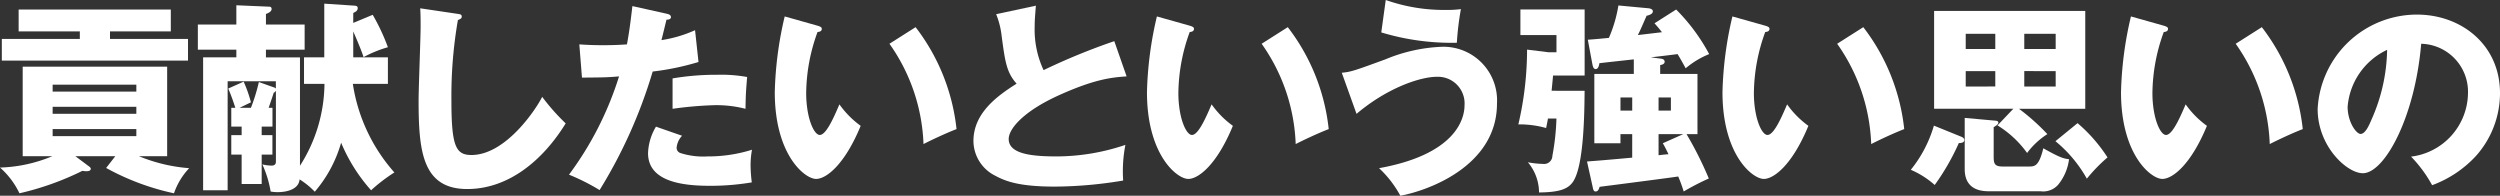 <svg xmlns="http://www.w3.org/2000/svg" width="283.73" height="22.213" viewBox="0 0 283.73 22.213"><rect x="0" y="0" width="283.73" height="22.213" fill="#333333" stroke="none"/><g transform="translate(18961.26 115)"><path d="M76.56,523.507H72.03l1.541,1.15c.092.069.207.161.207.276,0,.23-.276.276-.46.276a1.806,1.806,0,0,1-.483-.046,32.242,32.242,0,0,1-7.151,2.552,9.087,9.087,0,0,0-2.208-2.92,16.546,16.546,0,0,0,5.933-1.288H66.052V513.344H82.447v10.163h-3.2a18.579,18.579,0,0,0,5.7,1.357,7.85,7.85,0,0,0-1.725,2.851,28.154,28.154,0,0,1-7.7-2.874Zm-.6-13.314h8.853v2.46H63.683v-2.46h8.853v-.85H65.592v-2.485H82.861v2.485h-6.9Zm2.99,5.979v-.782h-9.5v.782Zm-9.5,1.724v.8h9.5v-.8Zm0,2.53v.8h9.5v-.8Z" transform="translate(-19024.736 -620.778)" fill="#fff"/><path d="M93.174,521.116h1.219v2.207H93.174v3.334H90.9v-3.334H89.725v-2.207H90.9v-.966H89.725v-2.138h.46c-.3-.92-.483-1.426-.806-2.185l1.748-.782a14.579,14.579,0,0,1,.828,2.346l-1.288.621h1.288a20.676,20.676,0,0,0,.9-2.921l1.7.6a.484.484,0,0,1,.229.139V515H89.311V527.37H86.528V512.286H90.3v-.874H85.93v-2.851H90.3v-2.185l3.748.161a.237.237,0,0,1,.253.253c0,.3-.344.46-.643.574v1.2h4.392v2.851H93.657v.874H97.52v12.3a17.5,17.5,0,0,0,2.782-9.29H97.979v-3.012h2.3v-6.094l3.472.23c.185.023.322.069.322.276,0,.3-.23.413-.506.552v1.127l2.208-.92a23.346,23.346,0,0,1,1.725,3.679,13.354,13.354,0,0,0-2.76,1.127c-.253-.783-.782-2.024-1.173-2.92v2.943H107.5V515.3h-3.979a19.537,19.537,0,0,0,4.714,10.049,18.973,18.973,0,0,0-2.644,2.023,19.159,19.159,0,0,1-3.4-5.4,14.719,14.719,0,0,1-2.99,5.564,9.038,9.038,0,0,0-1.724-1.4c-.092,1.1-1.38,1.448-2.484,1.448a4.358,4.358,0,0,1-.8-.068,12.209,12.209,0,0,0-.943-3.082,4.661,4.661,0,0,0,1.057.138c.3,0,.483-.138.483-.437V516.08a.623.623,0,0,1-.253.23c-.046.184-.551,1.656-.574,1.7h.437v2.138H93.174Z" transform="translate(-19024.736 -620.778)" fill="#fff"/><path d="M115.352,507.342c.345.046.529.069.529.322,0,.207-.161.275-.437.391a50.407,50.407,0,0,0-.736,9.129c0,5.219.506,6.185,2.277,6.185,3.932,0,7.4-5.311,8.025-6.6a23.808,23.808,0,0,0,2.667,3.012c-2.621,4.254-6.53,7.45-11.175,7.45-5.1,0-5.519-4.323-5.519-10.072,0-1.333.23-7.151.23-8.323,0-.667,0-1.449-.046-2.116Z" transform="translate(-19024.736 -620.778)" fill="#fff"/><path d="M139.163,507.342c.207.046.46.137.46.368,0,.275-.322.3-.506.3-.092.368-.483,2-.575,2.322a14.6,14.6,0,0,0,3.817-1.127l.391,3.61a29.856,29.856,0,0,1-5.2,1.082,55.55,55.55,0,0,1-6.025,13.452,23.9,23.9,0,0,0-3.472-1.748,37.3,37.3,0,0,0,5.68-11.153c-1.4.116-1.679.116-4.208.138l-.3-3.771c.69.046,1.495.092,2.667.092,1.035,0,1.725-.023,2.737-.092.322-1.724.483-3.219.62-4.346Zm1.724,13.843a2.247,2.247,0,0,0-.62,1.356.625.625,0,0,0,.414.6,8.462,8.462,0,0,0,3.081.39,16.615,16.615,0,0,0,5.059-.759,9.865,9.865,0,0,0-.161,1.794,16.311,16.311,0,0,0,.138,1.909,27.88,27.88,0,0,1-4.76.39c-3.013,0-7.014-.436-7.014-3.7a6.237,6.237,0,0,1,.9-3.012Zm-1.08-6.508a29.507,29.507,0,0,1,5.082-.413,16.374,16.374,0,0,1,3.38.253c-.138,1.7-.161,2.069-.184,3.609a13.362,13.362,0,0,0-3.449-.413,42.587,42.587,0,0,0-4.829.413Z" transform="translate(-19024.736 -620.778)" fill="#fff"/><path d="M156.282,508.7c.207.07.46.139.46.345,0,.3-.276.346-.483.368a20.585,20.585,0,0,0-1.287,6.922c0,2.8.873,4.76,1.54,4.76.736,0,1.61-2.024,2.231-3.473a10.441,10.441,0,0,0,2.414,2.438c-1.84,4.461-3.932,6.025-5.059,6.025-1.287,0-4.691-2.736-4.691-9.842a41.036,41.036,0,0,1,1.127-8.6Zm11.107.161a22.941,22.941,0,0,1,4.645,11.567c-1.357.529-2.99,1.31-3.748,1.7a20.942,20.942,0,0,0-3.864-11.383Z" transform="translate(-19024.736 -620.778)" fill="#fff"/><path d="M191.338,514.447c-1.633.116-3.565.277-7.727,2.161-4.047,1.84-5.656,3.818-5.656,4.945,0,1.655,2.46,1.977,5.38,1.977a24.454,24.454,0,0,0,7.865-1.31,15.614,15.614,0,0,0-.253,4.047,47.928,47.928,0,0,1-7.772.689c-4,0-5.565-.6-6.715-1.219a4.44,4.44,0,0,1-2.506-3.955c0-3.127,2.621-5.081,4.9-6.507-1.15-1.288-1.311-2.506-1.7-5.426a9.414,9.414,0,0,0-.621-2.461l4.507-.966c-.092,1.173-.138,1.679-.138,2.415a10.858,10.858,0,0,0,1.012,4.9,73.035,73.035,0,0,1,8.025-3.288Z" transform="translate(-19024.736 -620.778)" fill="#fff"/><path d="M198.523,508.7c.207.07.46.139.46.345,0,.3-.276.346-.483.368a20.58,20.58,0,0,0-1.288,6.922c0,2.8.874,4.76,1.541,4.76.736,0,1.609-2.024,2.23-3.473a10.461,10.461,0,0,0,2.415,2.438c-1.84,4.461-3.932,6.025-5.059,6.025-1.288,0-4.691-2.736-4.691-9.842a41.037,41.037,0,0,1,1.127-8.6Zm11.106.161a22.924,22.924,0,0,1,4.645,11.567c-1.356.529-2.989,1.31-3.748,1.7a20.941,20.941,0,0,0-3.863-11.383Z" transform="translate(-19024.736 -620.778)" fill="#fff"/><path d="M215.757,514.033c1.035-.092,1.426-.229,4.944-1.517a18.506,18.506,0,0,1,6.347-1.426,6.086,6.086,0,0,1,6.324,6.438c0,7.129-7.911,9.911-10.969,10.463a12.088,12.088,0,0,0-2.415-3.127c8.693-1.564,9.7-5.588,9.7-7.129a3.024,3.024,0,0,0-3.127-3.242c-1.978,0-5.749,1.334-9.129,4.208Zm4.99-8.255a19.85,19.85,0,0,0,6.83,1.127,12,12,0,0,0,1.7-.092,32.132,32.132,0,0,0-.46,3.817,27.5,27.5,0,0,1-8.577-1.173Z" transform="translate(-19024.736 -620.778)" fill="#fff"/><path d="M243.316,516.08c-.023,2.483-.069,8.761-1.4,10.44-.552.712-1.472,1.081-3.772,1.1a5.357,5.357,0,0,0-1.265-3.426,9.892,9.892,0,0,0,1.7.184.941.941,0,0,0,1.081-.92,26.965,26.965,0,0,0,.46-4.231h-.966c-.046.3-.069.415-.207,1.081a11.1,11.1,0,0,0-3.15-.414,37.342,37.342,0,0,0,.989-8.485l2.437.3h.9v-1.955h-4.093v-2.9h7.289v7.5h-3.587c0,.115-.138,1.472-.161,1.725Zm8.577-3.656c.161.022.506.046.506.368,0,.275-.345.345-.506.367v1.012h4.232V521h-1.242a40.764,40.764,0,0,1,2.529,5.036,28.3,28.3,0,0,0-2.851,1.472,16.045,16.045,0,0,0-.621-1.7c-.69.115-8,1.057-8.922,1.172-.046.162-.138.53-.46.53-.207,0-.276-.253-.3-.392l-.667-3.012c.851-.069,1.357-.092,5.128-.437V521h-1.334v1.034H244.42v-7.864H248.9v-1.655c-.621.069-3.357.368-3.909.436-.023.207-.115.667-.414.667-.253,0-.322-.275-.391-.621l-.506-2.713c.506-.023,2.185-.183,2.392-.207a15.282,15.282,0,0,0,1.08-3.679l3.449.322c.139.023.46.092.46.344,0,.323-.46.438-.712.506-.644,1.472-.713,1.633-.989,2.185.437-.046,2.345-.276,2.736-.321-.436-.552-.621-.759-.85-1.012l2.46-1.565a21.548,21.548,0,0,1,3.748,5.06,9.822,9.822,0,0,0-2.667,1.609c-.368-.667-.621-1.127-.92-1.609-.483.068-2.6.321-3.036.368Zm-4.507,4.415v1.494h1.334v-1.494Zm4.323,0v1.494h1.4v-1.494Zm0,4.162v2.392c.276-.024.345-.046,1.127-.116-.414-.85-.46-.92-.644-1.242L254.515,521Z" transform="translate(-19024.736 -620.778)" fill="#fff"/><path d="M263.839,508.7c.207.07.46.139.46.345,0,.3-.276.346-.483.368a20.58,20.58,0,0,0-1.288,6.922c0,2.8.874,4.76,1.541,4.76.736,0,1.609-2.024,2.23-3.473a10.461,10.461,0,0,0,2.415,2.438c-1.84,4.461-3.932,6.025-5.059,6.025-1.288,0-4.691-2.736-4.691-9.842a41.036,41.036,0,0,1,1.127-8.6Zm11.106.161a22.924,22.924,0,0,1,4.645,11.567c-1.356.529-2.989,1.31-3.748,1.7a20.941,20.941,0,0,0-3.863-11.383Z" transform="translate(-19024.736 -620.778)" fill="#fff"/><path d="M286.132,521.322c.092.047.276.161.276.346,0,.345-.46.345-.621.345a26.361,26.361,0,0,1-2.736,4.759,10.018,10.018,0,0,0-2.714-1.724,14.376,14.376,0,0,0,2.622-5.013Zm5.841-3.2h-8.991V507.02h17.154v11.106h-7.519A24.388,24.388,0,0,1,295.836,521a8.616,8.616,0,0,0-2.3,2.139,11.618,11.618,0,0,0-3.358-3.128Zm-2.231,1.334c.345.023.529.046.529.253,0,.161-.161.276-.529.506v3.242c0,.8.023,1.219,1.012,1.219h2.967c.666,0,1.149,0,1.655-2.07,1.794,1.012,2.277,1.173,2.92,1.243a5.706,5.706,0,0,1-1.241,2.9,2.259,2.259,0,0,1-2,.735h-5.887c-2.138,0-2.713-1.218-2.713-2.506v-5.818Zm.184-8.117v-1.725h-3.357v1.725Zm0,4.254V513.85h-3.357V515.6Zm6.853-4.254v-1.725h-3.564v1.725Zm-3.564,2.507V515.6h3.564V513.85Zm6.047,5.909a17.629,17.629,0,0,1,3.4,3.887,18.692,18.692,0,0,0-2.346,2.414,14.883,14.883,0,0,0-3.564-4.254Z" transform="translate(-19024.736 -620.778)" fill="#fff"/><path d="M309.069,508.7c.207.07.46.139.46.345,0,.3-.276.346-.483.368a20.585,20.585,0,0,0-1.287,6.922c0,2.8.873,4.76,1.54,4.76.736,0,1.61-2.024,2.231-3.473a10.441,10.441,0,0,0,2.414,2.438c-1.84,4.461-3.932,6.025-5.059,6.025-1.287,0-4.691-2.736-4.691-9.842a41.036,41.036,0,0,1,1.127-8.6Zm11.107.161a22.933,22.933,0,0,1,4.645,11.567c-1.357.529-2.989,1.31-3.748,1.7a20.942,20.942,0,0,0-3.864-11.383Z" transform="translate(-19024.736 -620.778)" fill="#fff"/><path d="M337.112,523.554a7.348,7.348,0,0,0,6.461-7.175,5.449,5.449,0,0,0-5.311-5.634c-.713,8.416-4.185,14.693-6.623,14.693-1.794,0-5.128-3.035-5.128-7.289a11.287,11.287,0,0,1,11.268-10.715c5.035,0,9.428,3.426,9.428,8.921a10.711,10.711,0,0,1-2.714,7.106,12.739,12.739,0,0,1-4.99,3.335A14.821,14.821,0,0,0,337.112,523.554Zm-7.2-5.681c0,1.772.988,3.105,1.471,3.105.552,0,.989-1.035,1.242-1.633a20.109,20.109,0,0,0,1.77-7.91A7.814,7.814,0,0,0,329.915,517.873Z" transform="translate(-19024.736 -620.778)" fill="#fff"/></g></svg>